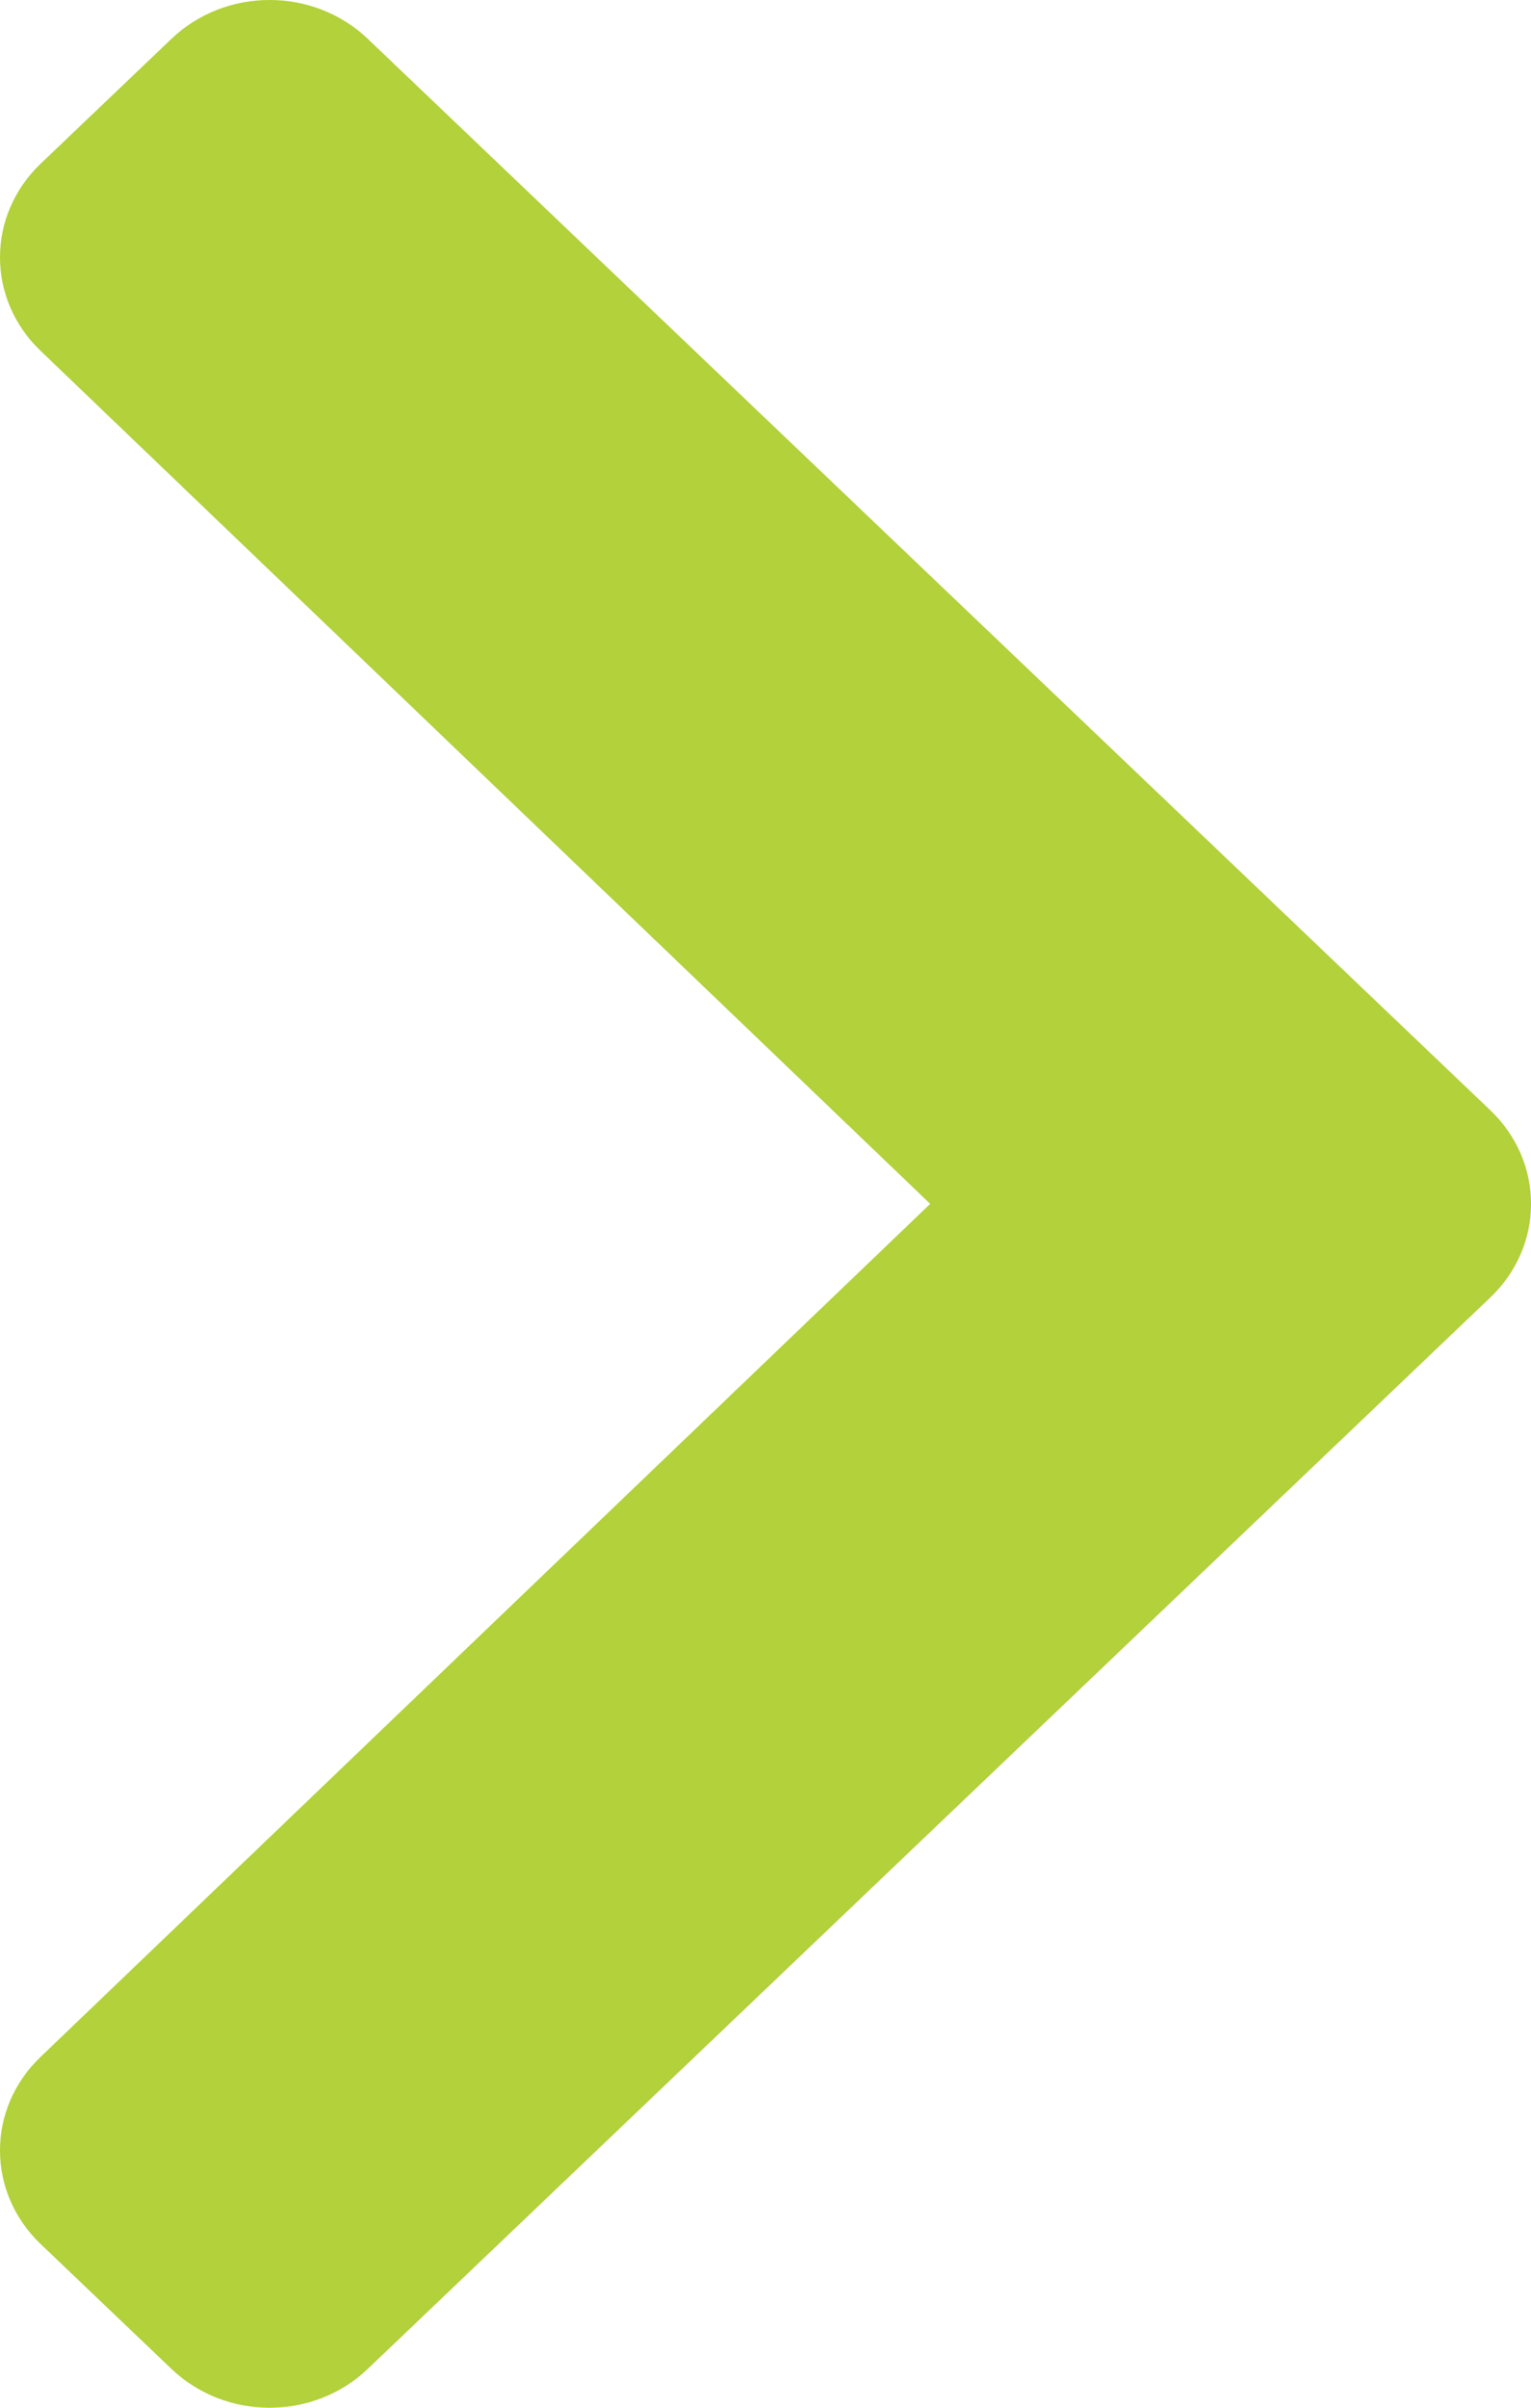 <svg xmlns="http://www.w3.org/2000/svg" width="21" height="33" viewBox="0 0 21 33">
  <path fill="#B2D13A" d="M1534.443,459.782 L1519.043,474.469 C1518.3,475.177 1517.096,475.177 1516.353,474.469 L1514.557,472.756 C1513.816,472.049 1513.814,470.903 1514.554,470.194 L1526.759,458.5 L1514.554,446.806 C1513.814,446.097 1513.816,444.951 1514.557,444.244 L1516.353,442.531 C1517.096,441.823 1518.3,441.823 1519.043,442.531 L1534.443,457.218 C1535.186,457.926 1535.186,459.074 1534.443,459.782 Z" transform="translate(-1514 -442)"/>
</svg>
